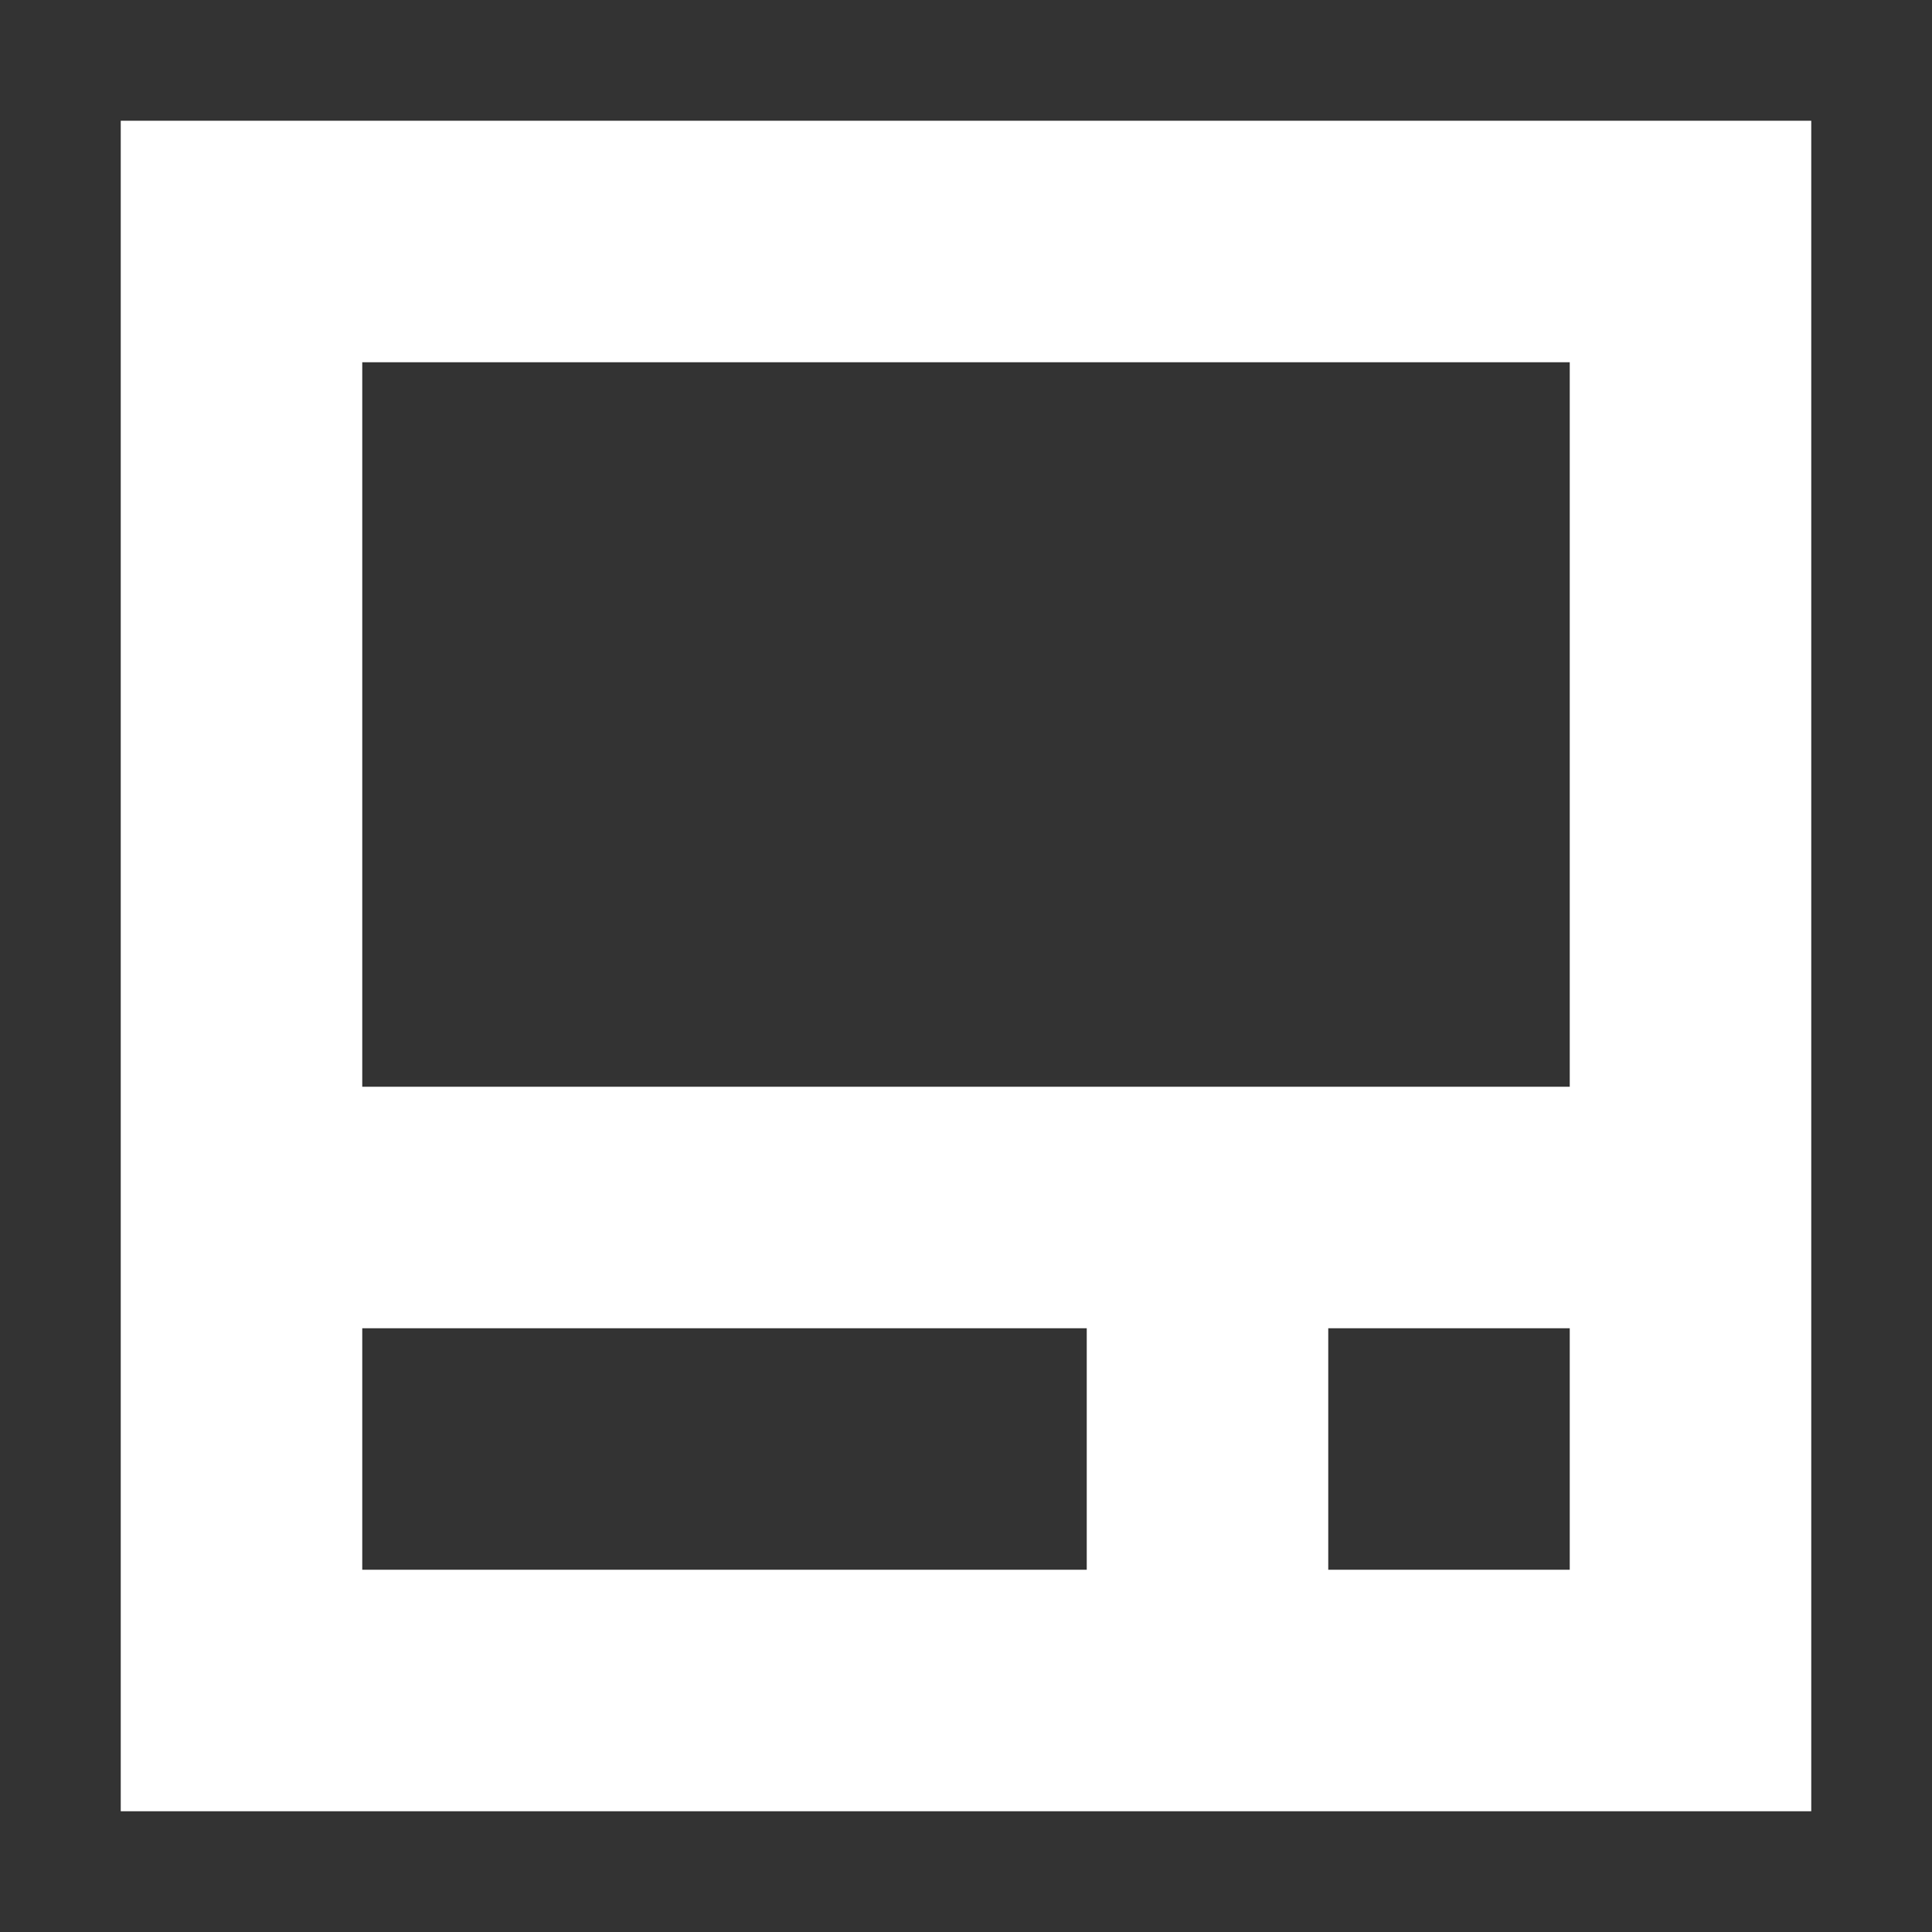 <svg width="16px" height="16px"  xmlns="http://www.w3.org/2000/svg"><rect width="100%" height="100%" fill="#333333" stroke="none"/><path d="M3,13 L9,13 L9,11 L3,11 L3,13 Z M11,13 L13,13 L13,11 L11,11 L11,13 Z M3,9 L13,9 L13,3 L3,3 L3,9 Z M1,15 L15,15 L15,1 L1,1 L1,15 Z" fill="#FFFFFF" fill-rule="evenodd"/></svg>